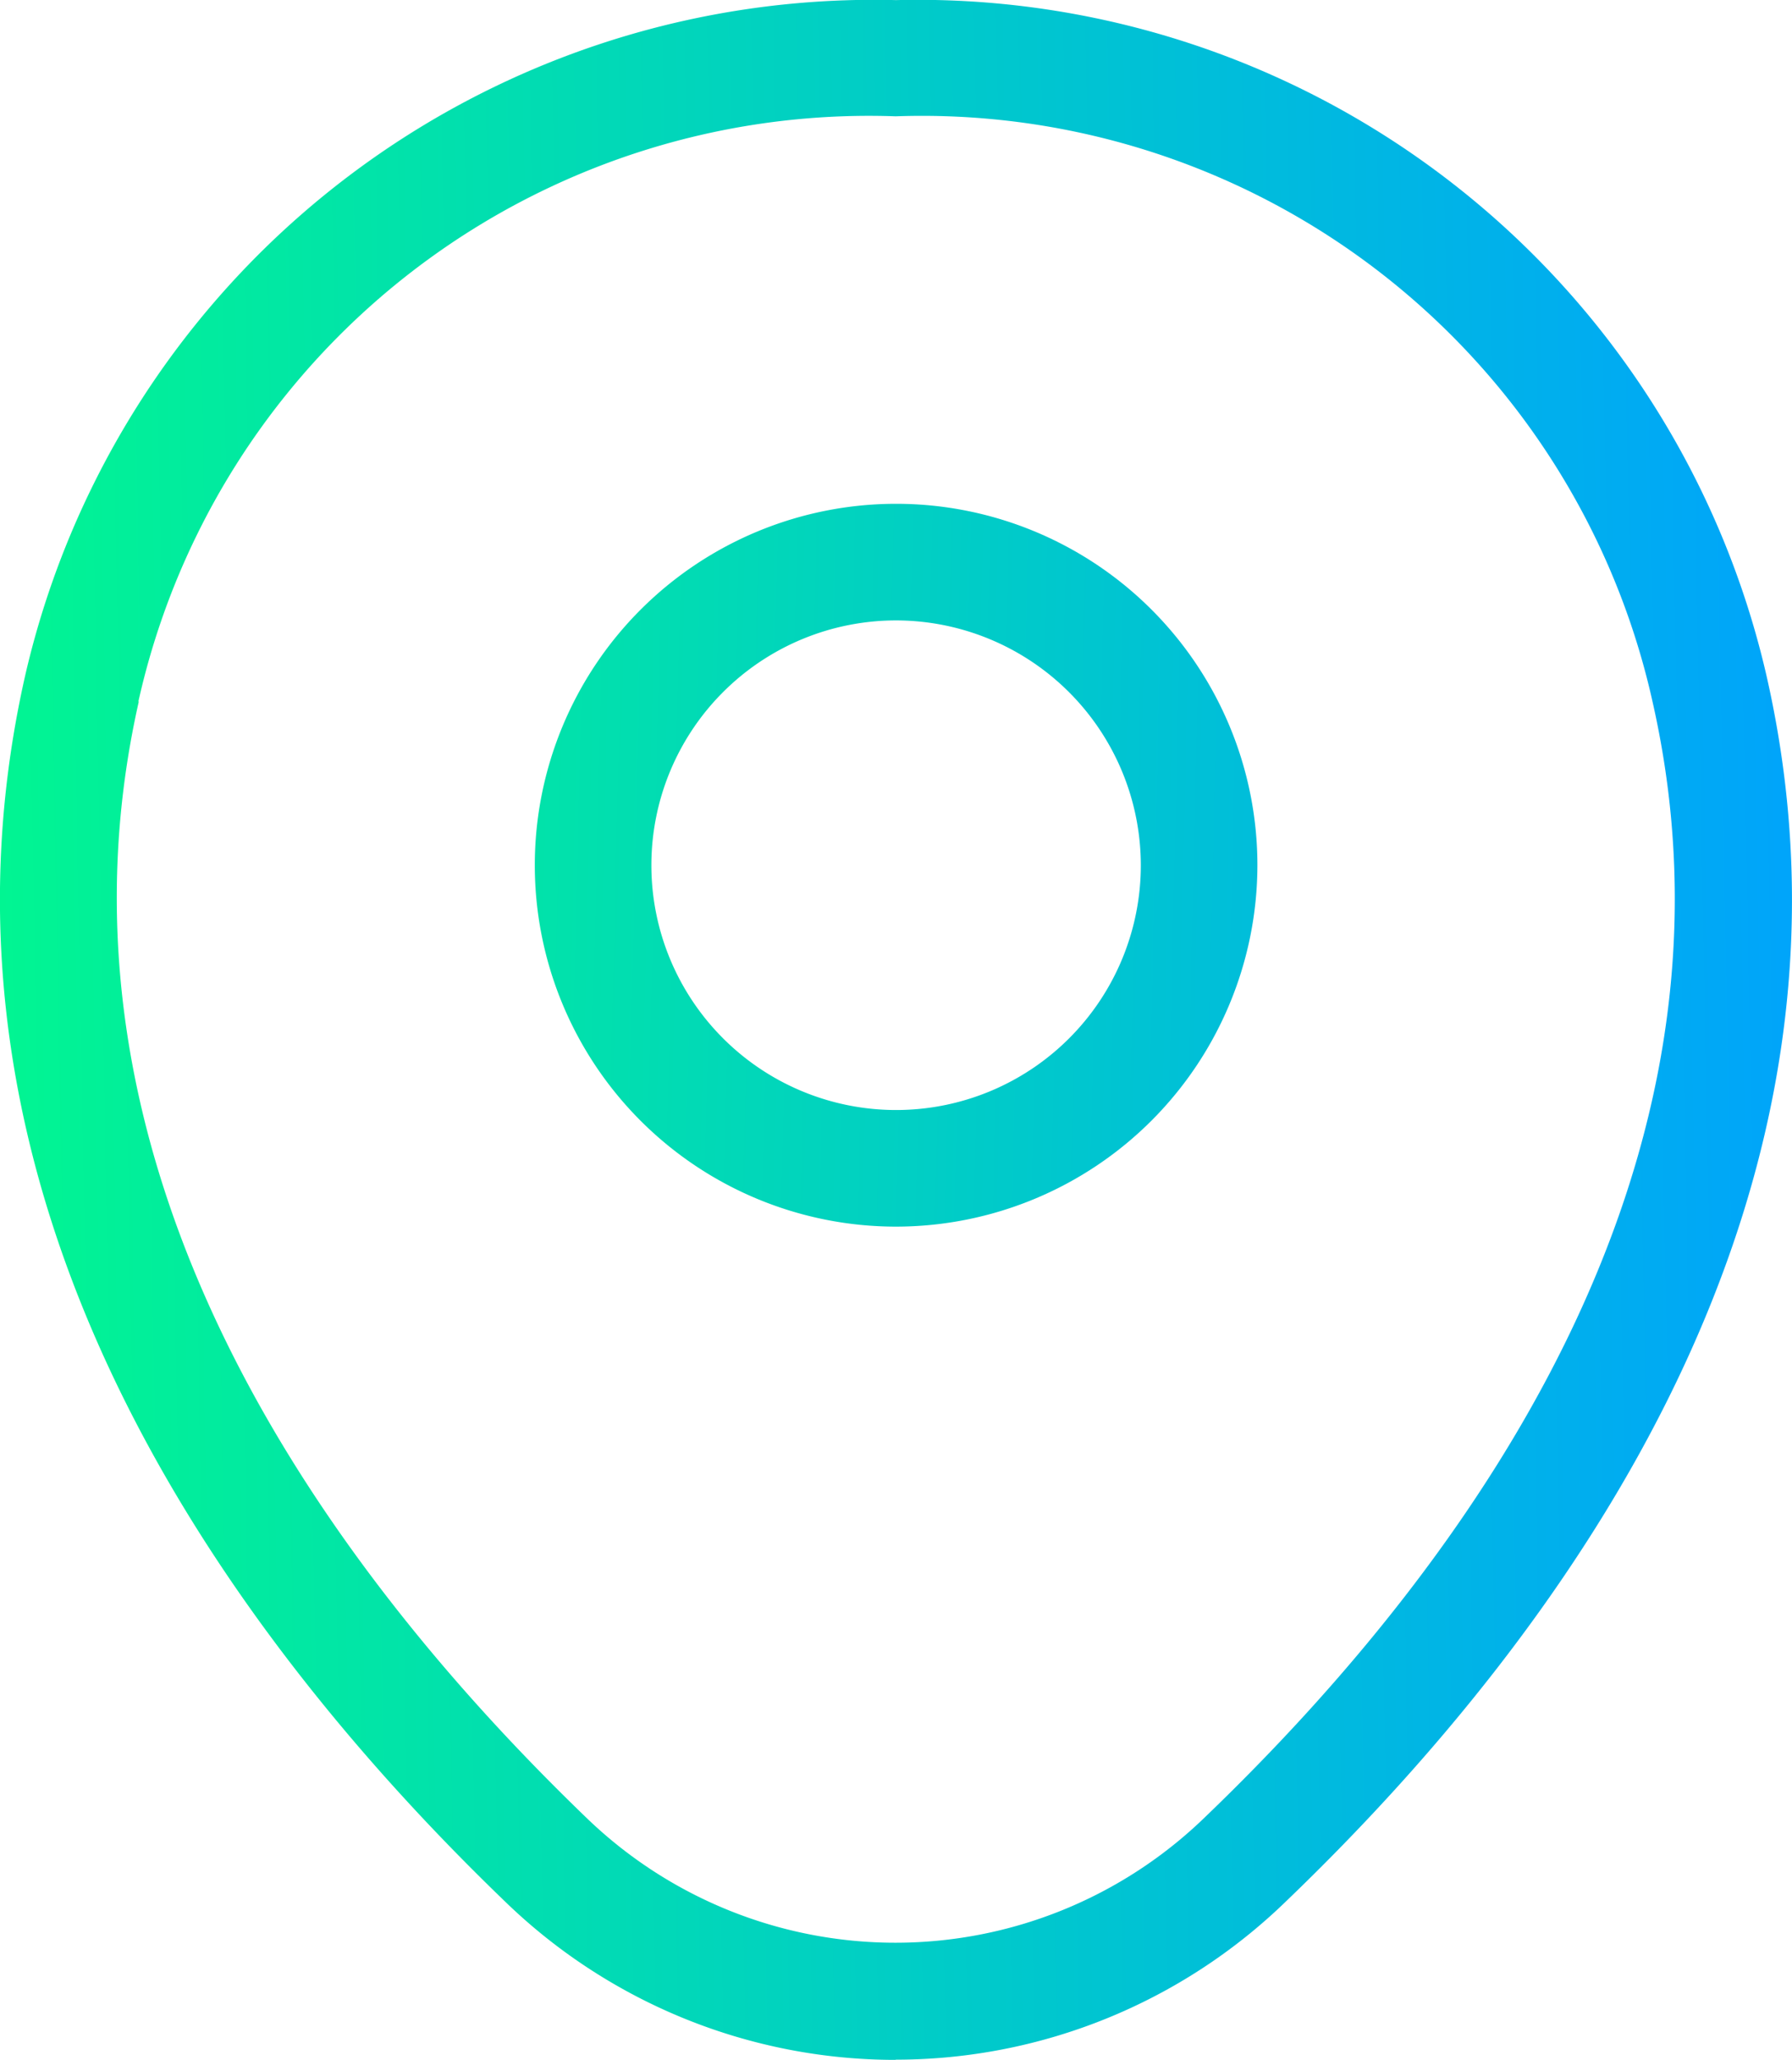 <svg xmlns="http://www.w3.org/2000/svg" xmlns:xlink="http://www.w3.org/1999/xlink" width="17.662" height="20.296" viewBox="0 0 17.662 20.296">
  <defs>
    <linearGradient id="linear-gradient" x1="-0.597" y1="0.618" x2="1.747" y2="0.674" gradientUnits="objectBoundingBox">
      <stop offset="0" stop-color="#01f98d"/>
      <stop offset="1" stop-color="#00a1ff"/>
    </linearGradient>
    <linearGradient id="linear-gradient-2" x1="0" y1="0.59" x2="1" y2="0.57" xlink:href="#linear-gradient"/>
  </defs>
  <g id="icon01" transform="translate(11779.377 19766.668)">
    <path id="Path_849" data-name="Path 849" d="M36.361,114.1a3.561,3.561,0,1,1,3.561-3.561,3.565,3.565,0,0,1-3.561,3.561m0-5.973a2.412,2.412,0,1,0,2.412,2.412,2.415,2.415,0,0,0-2.412-2.412" transform="translate(-11806.906 -19868.682)" fill="url(#linear-gradient)"/>
    <path id="Path_850" data-name="Path 850" d="M32.45,118.628a5.53,5.53,0,0,1-3.85-1.561c-2.794-2.692-5.882-6.973-4.73-12.074h0a8.583,8.583,0,0,1,8.581-6.66h.006A8.582,8.582,0,0,1,41.036,105c1.156,5.1-1.938,9.378-4.738,12.066a5.524,5.524,0,0,1-3.848,1.56m-7.459-13.382c-1.034,4.58,1.826,8.506,4.407,10.994a4.382,4.382,0,0,0,6.1,0c2.587-2.484,5.451-6.4,4.414-10.985a7.376,7.376,0,0,0-7.458-5.775h-.006a7.377,7.377,0,0,0-7.461,5.766" transform="translate(-11803 -19865)" fill="url(#linear-gradient-2)"/>
  </g>
</svg>
